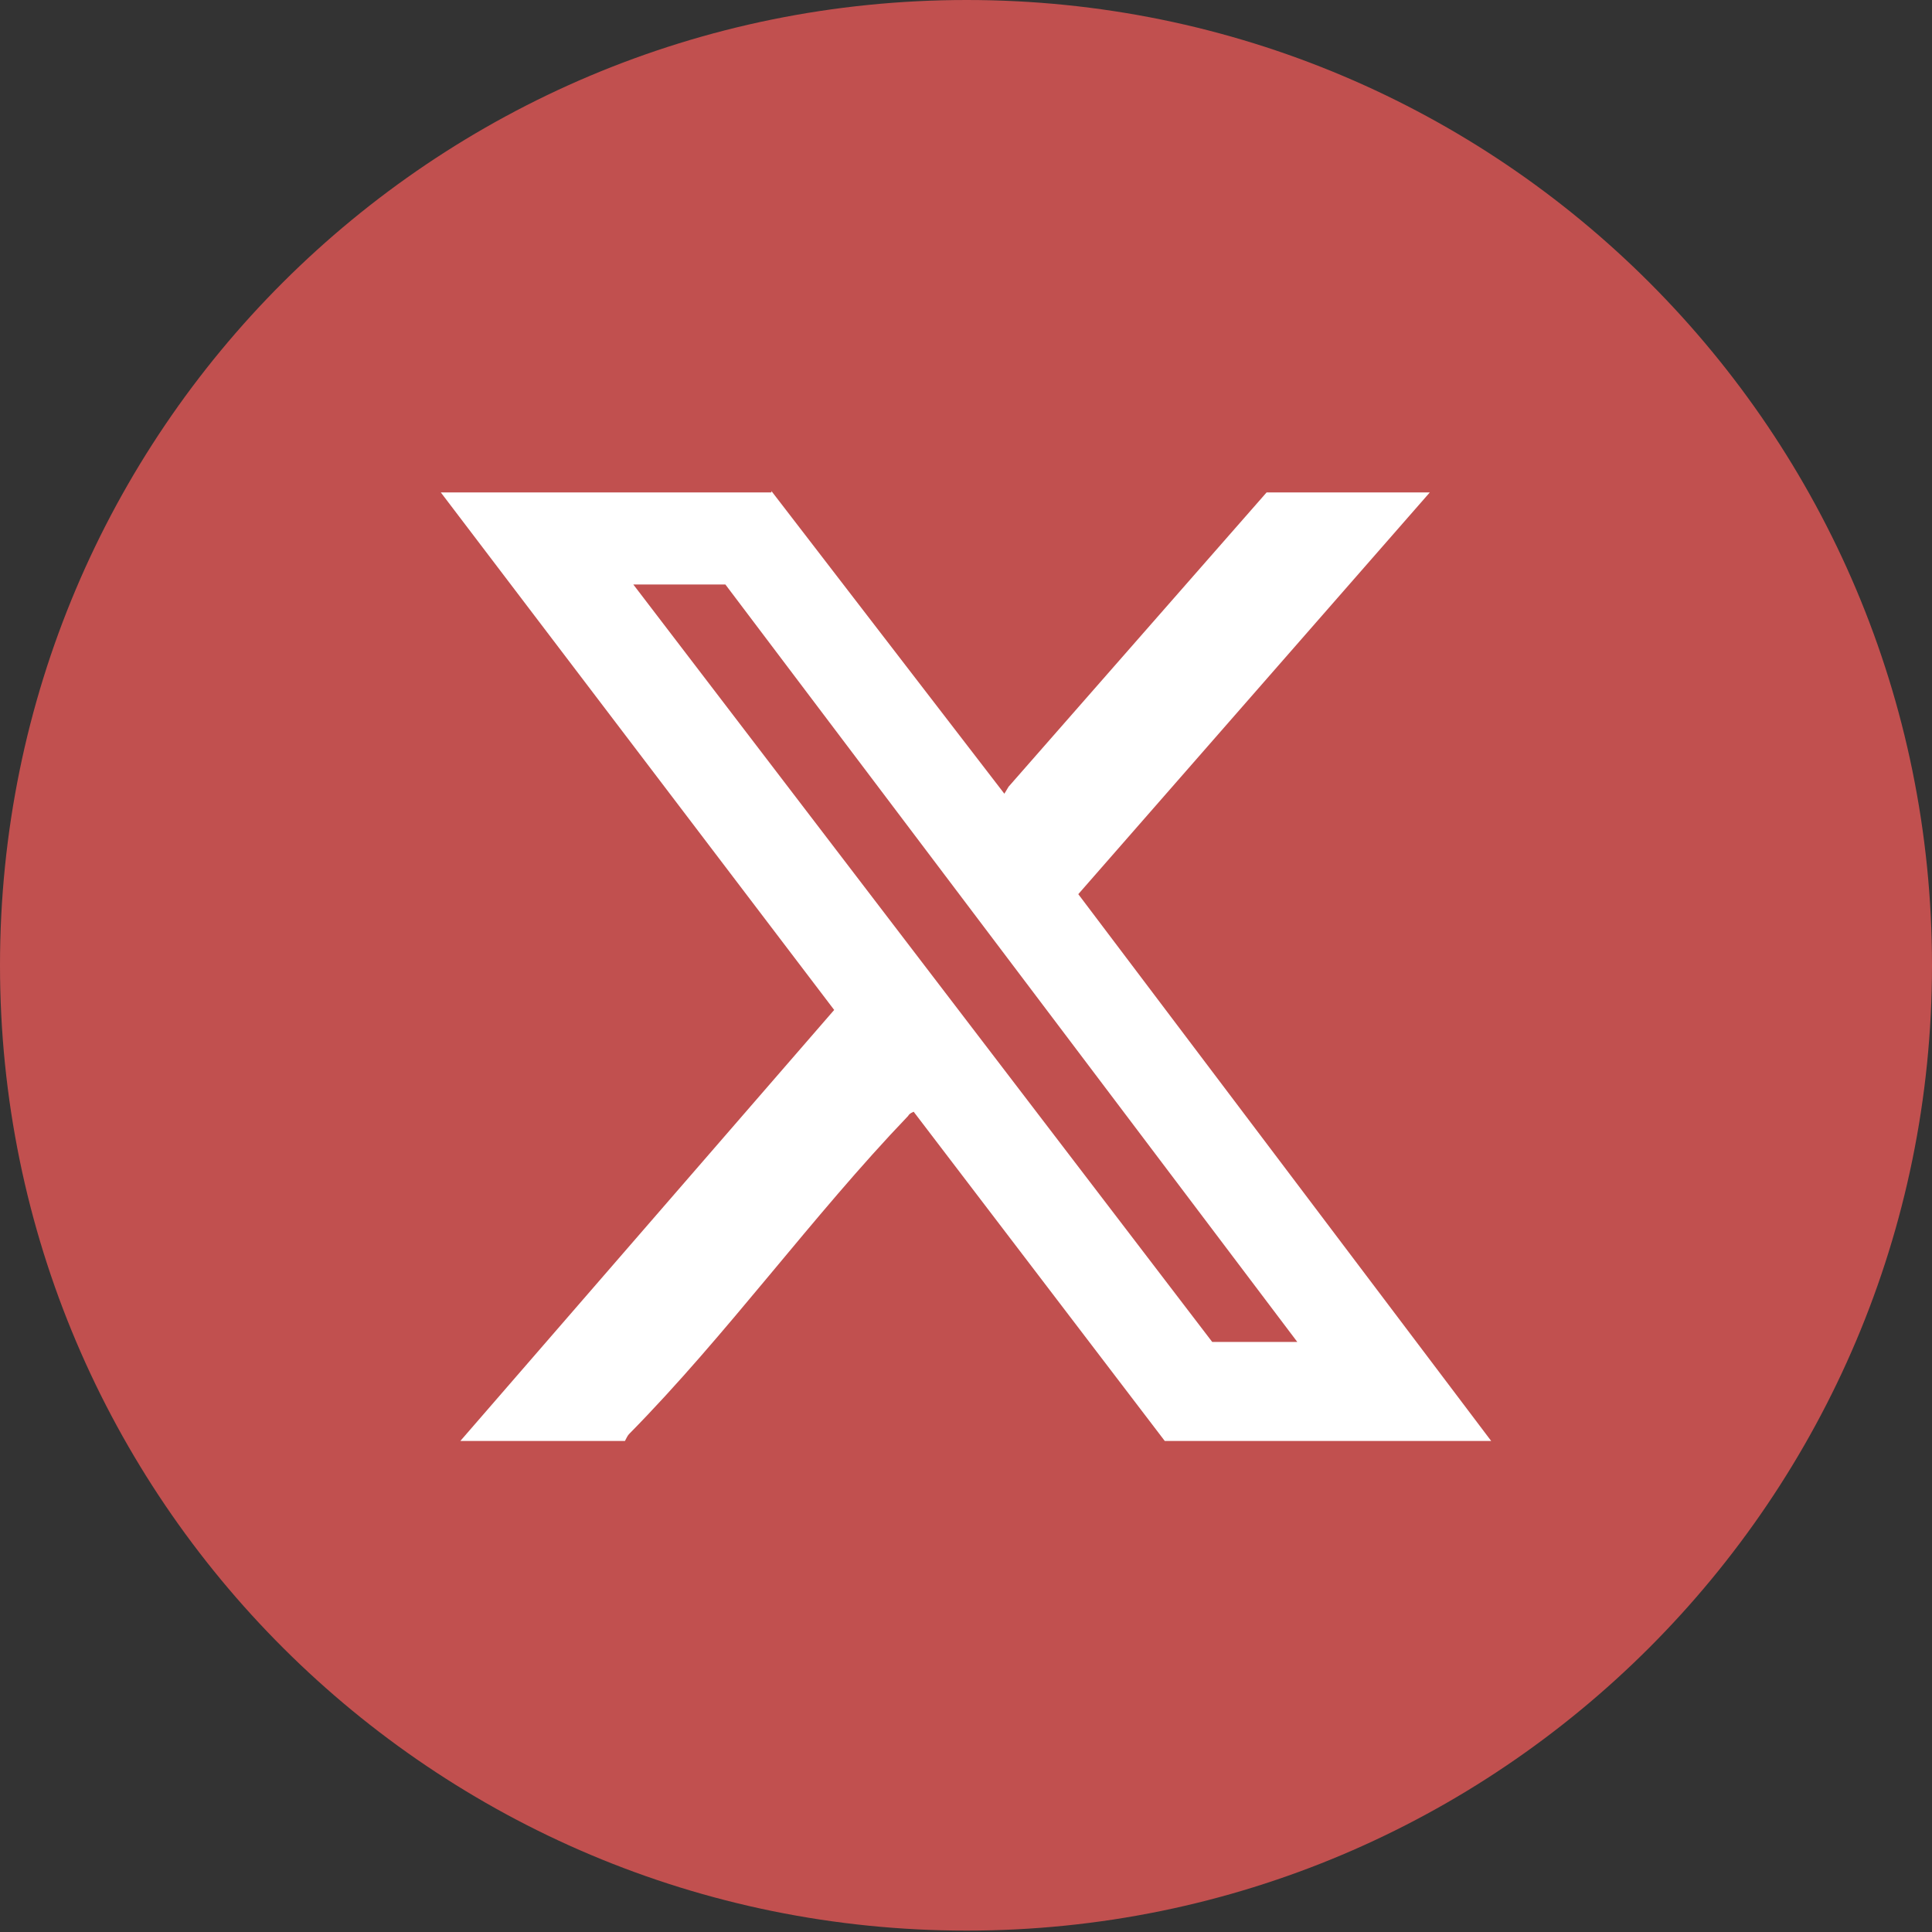 <?xml version="1.0" encoding="UTF-8"?> <svg xmlns="http://www.w3.org/2000/svg" id="Calque_2" data-name="Calque 2" viewBox="0 0 13.85 13.85"><rect x="0" y="0" width="13.85" height="13.85" fill="#333333" stroke="none"/><defs><style> .cls-1 { fill: #fff; } .cls-2 { fill: #c1504f; } </style></defs><g id="Calque_2-2" data-name="Calque 2"><path class="cls-2" d="M13.85,6.92c0,3.82-3.1,6.92-6.92,6.92S0,10.75,0,6.92,3.1,0,6.93,0s6.92,3.1,6.92,6.92"></path><path class="cls-1" d="M5.53,3.52l1.67,2.17.03-.05,1.85-2.11h1.17l-2.52,2.88,2.96,3.92h-2.34l-1.8-2.36s-.03.01-.04.03c-.69.72-1.3,1.57-2,2.28-.01.01-.02.03-.03.05h-1.18l2.68-3.09-2.82-3.71h2.37ZM9.3,9.62l-4.1-5.43h-.66l4.15,5.43h.61Z"></path></g></svg> 